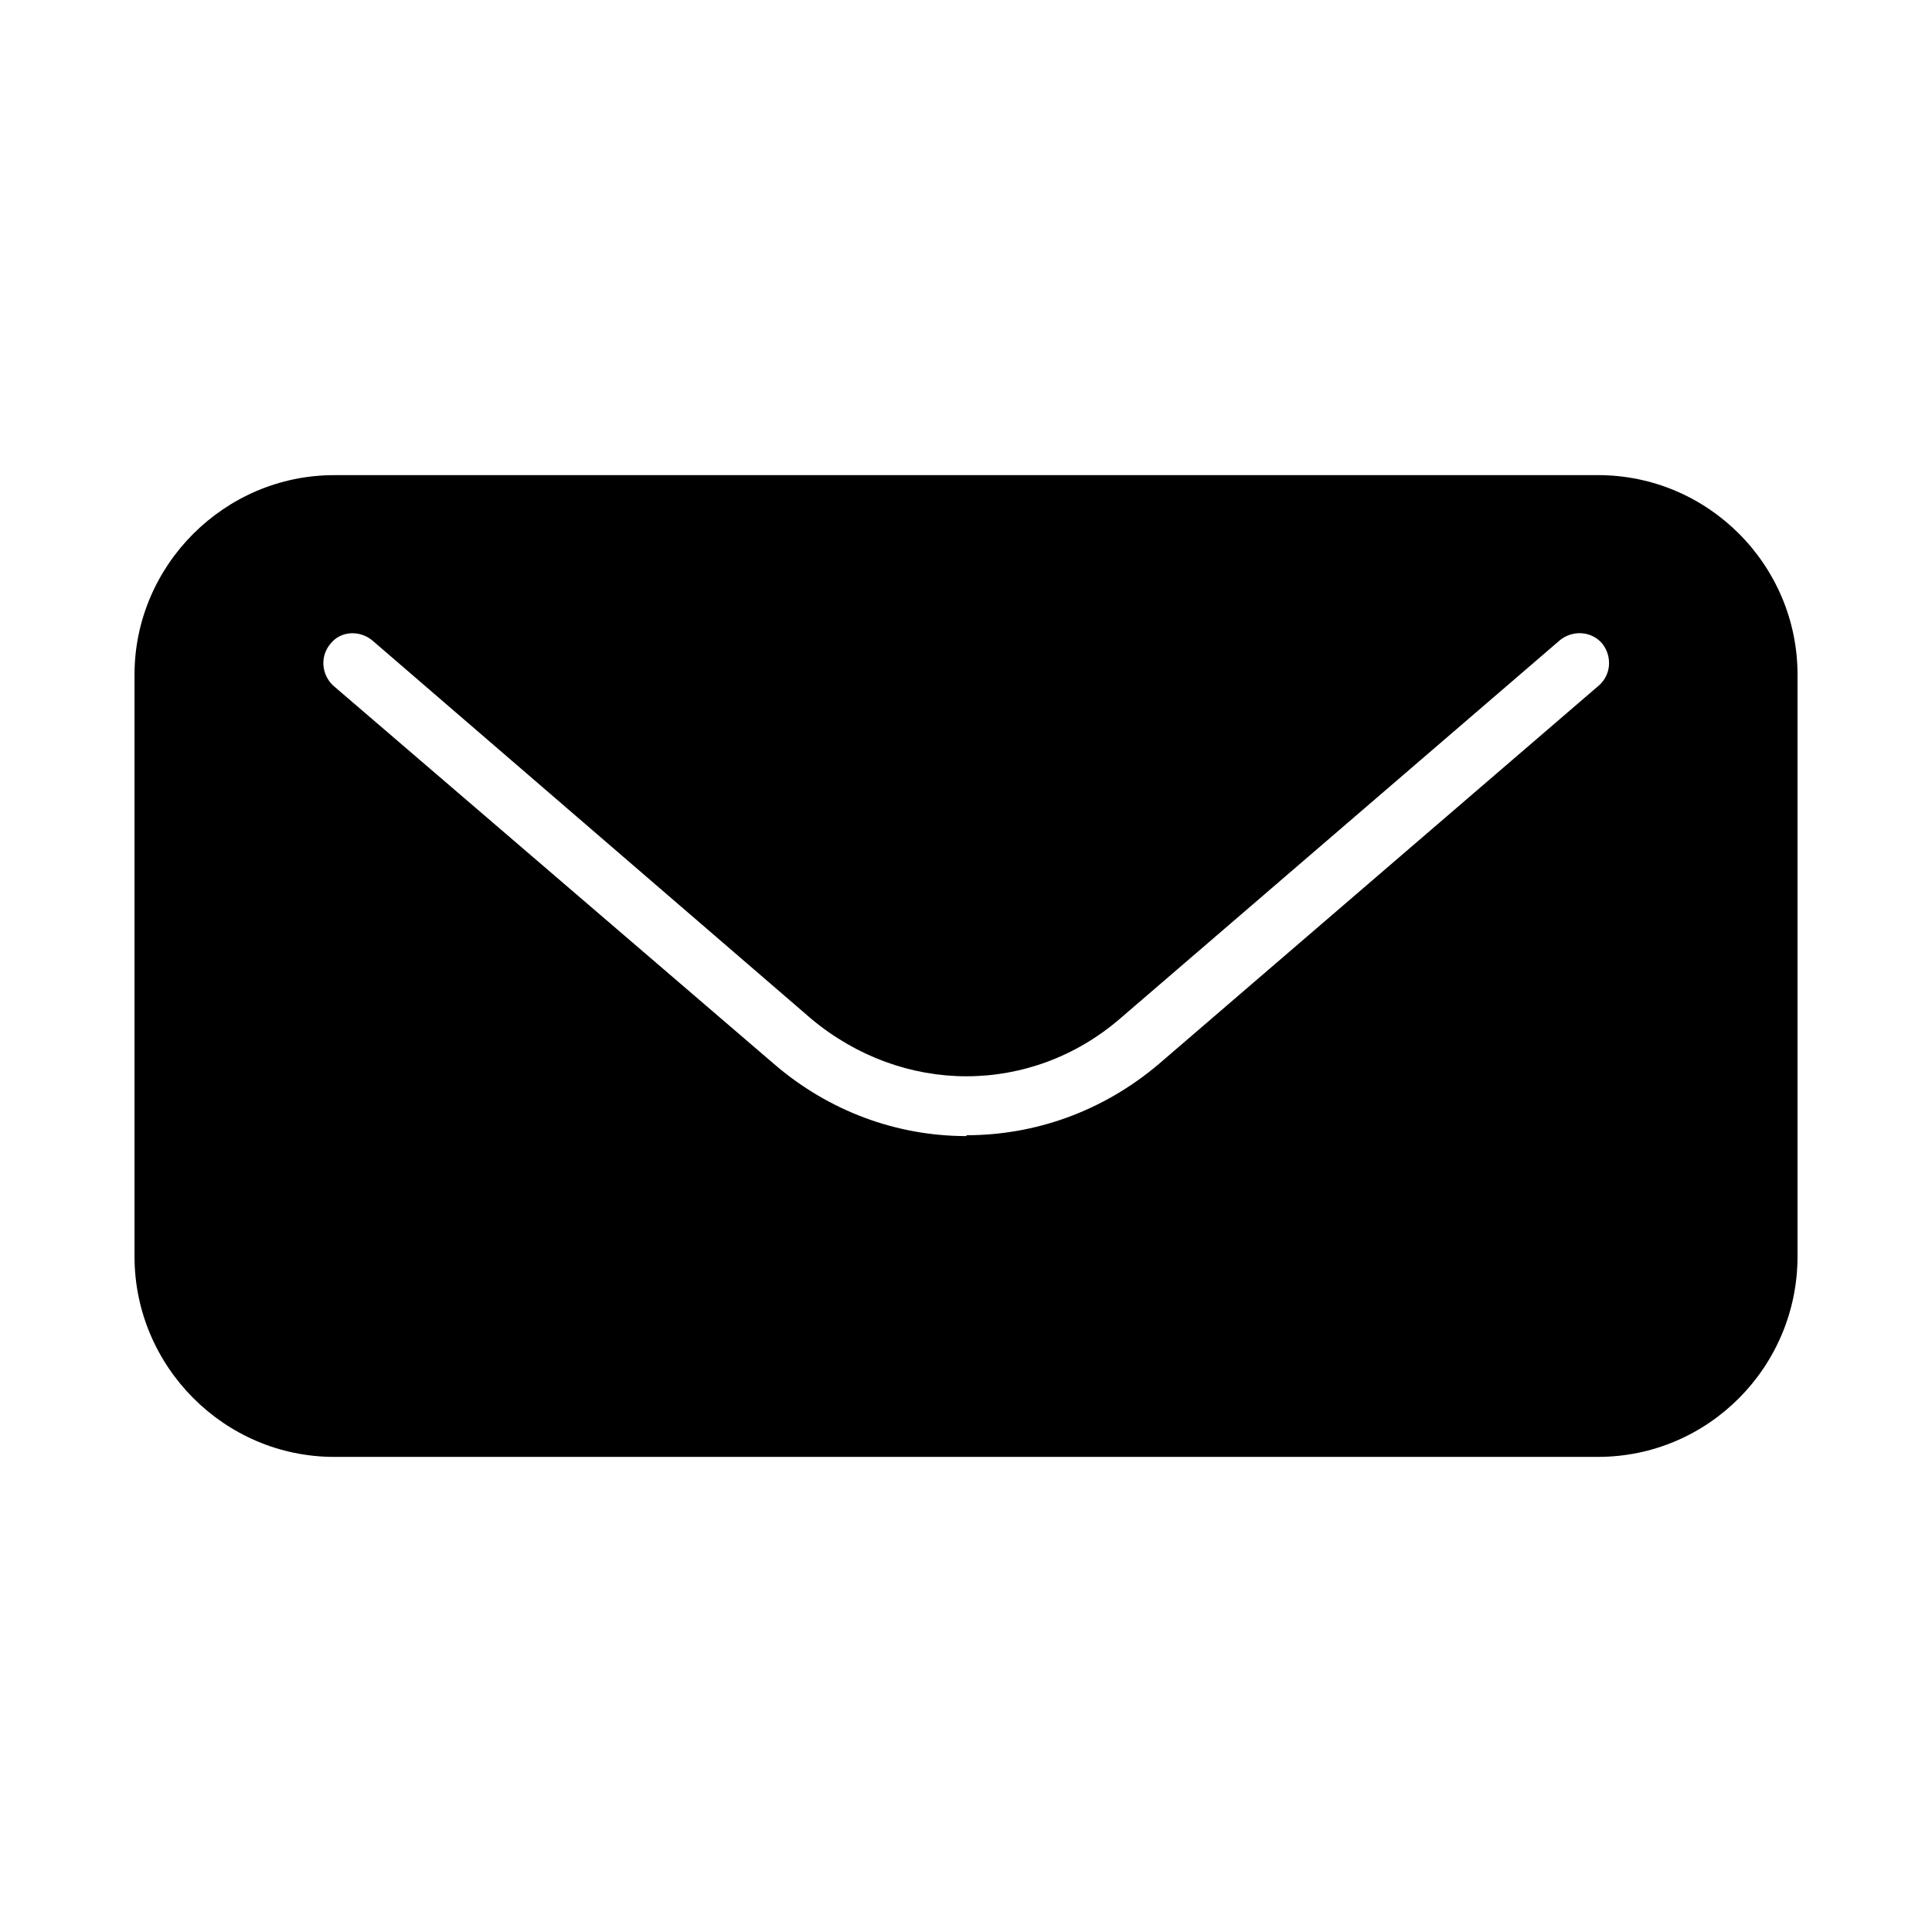 <?xml version="1.0" encoding="UTF-8"?>
<!-- Uploaded to: SVG Repo, www.svgrepo.com, Generator: SVG Repo Mixer Tools -->
<svg fill="#000000" width="800px" height="800px" version="1.1" viewBox="144 144 512 512" xmlns="http://www.w3.org/2000/svg">
 <path d="m232.54 269.91h334.94c29.23 0 52.883 23.859 52.883 52.875v154.2c0 29.23-23.656 53.105-52.883 53.105h-334.94c-29.016 0-52.891-23.875-52.891-53.105v-154.2c0-29.008 23.875-52.867 52.891-52.867zm324.89 43.719c3.344-2.676 8.258-2.449 11.156 0.891 2.676 3.352 2.457 8.258-0.891 11.164l-116.48 100.19c-14.949 12.73-33.023 18.973-51.098 18.973v0.227c-18.293 0-36.375-6.473-51.098-19.199l-116.71-100.18c-3.125-2.906-3.574-7.809-0.676-11.164 2.684-3.336 7.59-3.566 10.941-0.891l116.48 100.41c12.043 10.035 26.551 15.176 41.059 15.176 14.5 0 29.008-5.133 40.84-15.391z" fill-rule="evenodd"/>
</svg>